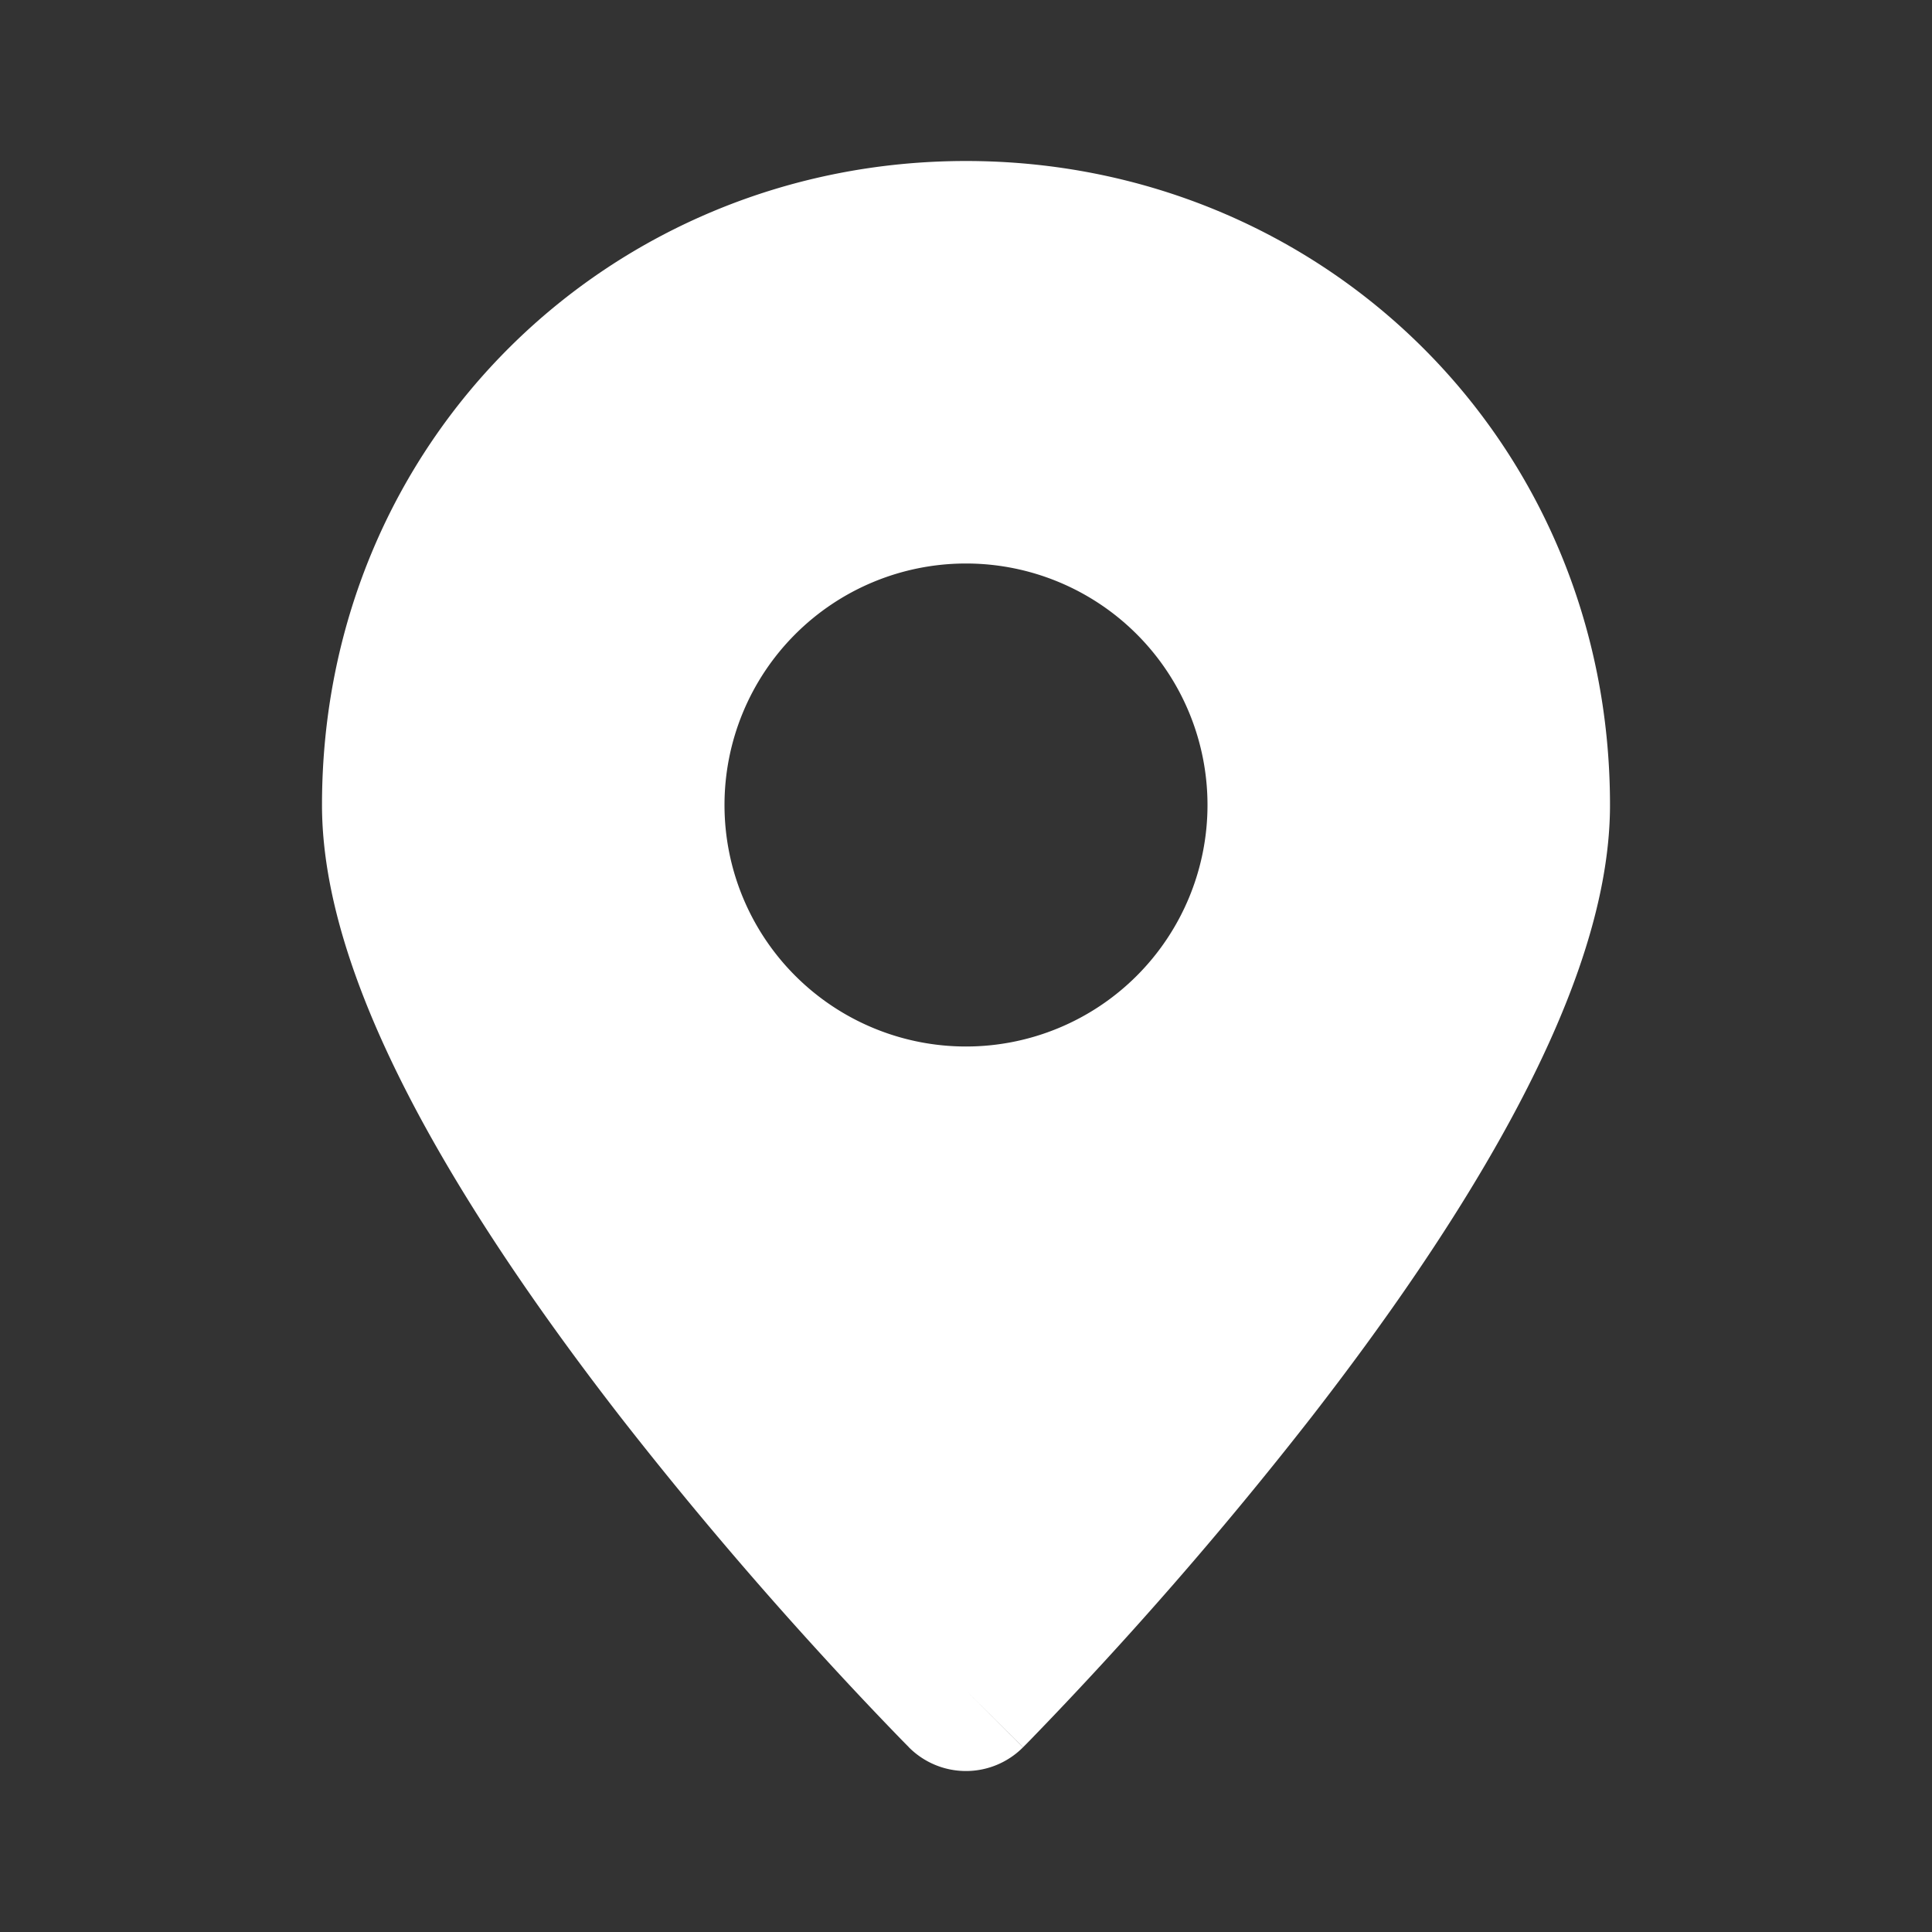 <svg xmlns="http://www.w3.org/2000/svg" width="1em" height="1em" viewBox="0 0 24 24"><rect x="0" y="0" width="24" height="24" fill="#333333" stroke="none"/><path fill="white" fill-rule="evenodd" d="M11.291 21.706L12 21l-.709.706zM12 21l.708.706a1 1 0 0 1-1.417 0l-.006-.007l-.017-.017l-.062-.063a47.708 47.708 0 0 1-1.04-1.106a49.562 49.562 0 0 1-2.456-2.908c-.892-1.15-1.804-2.45-2.497-3.734C4.535 12.612 4 11.248 4 10c0-4.539 3.592-8 8-8c4.408 0 8 3.461 8 8c0 1.248-.535 2.612-1.213 3.87c-.693 1.286-1.604 2.585-2.497 3.735a49.583 49.583 0 0 1-3.496 4.014l-.062.063l-.017.017l-.006.006L12 21zm0-8a3 3 0 1 0 0-6a3 3 0 0 0 0 6z" clip-rule="evenodd"/></svg>